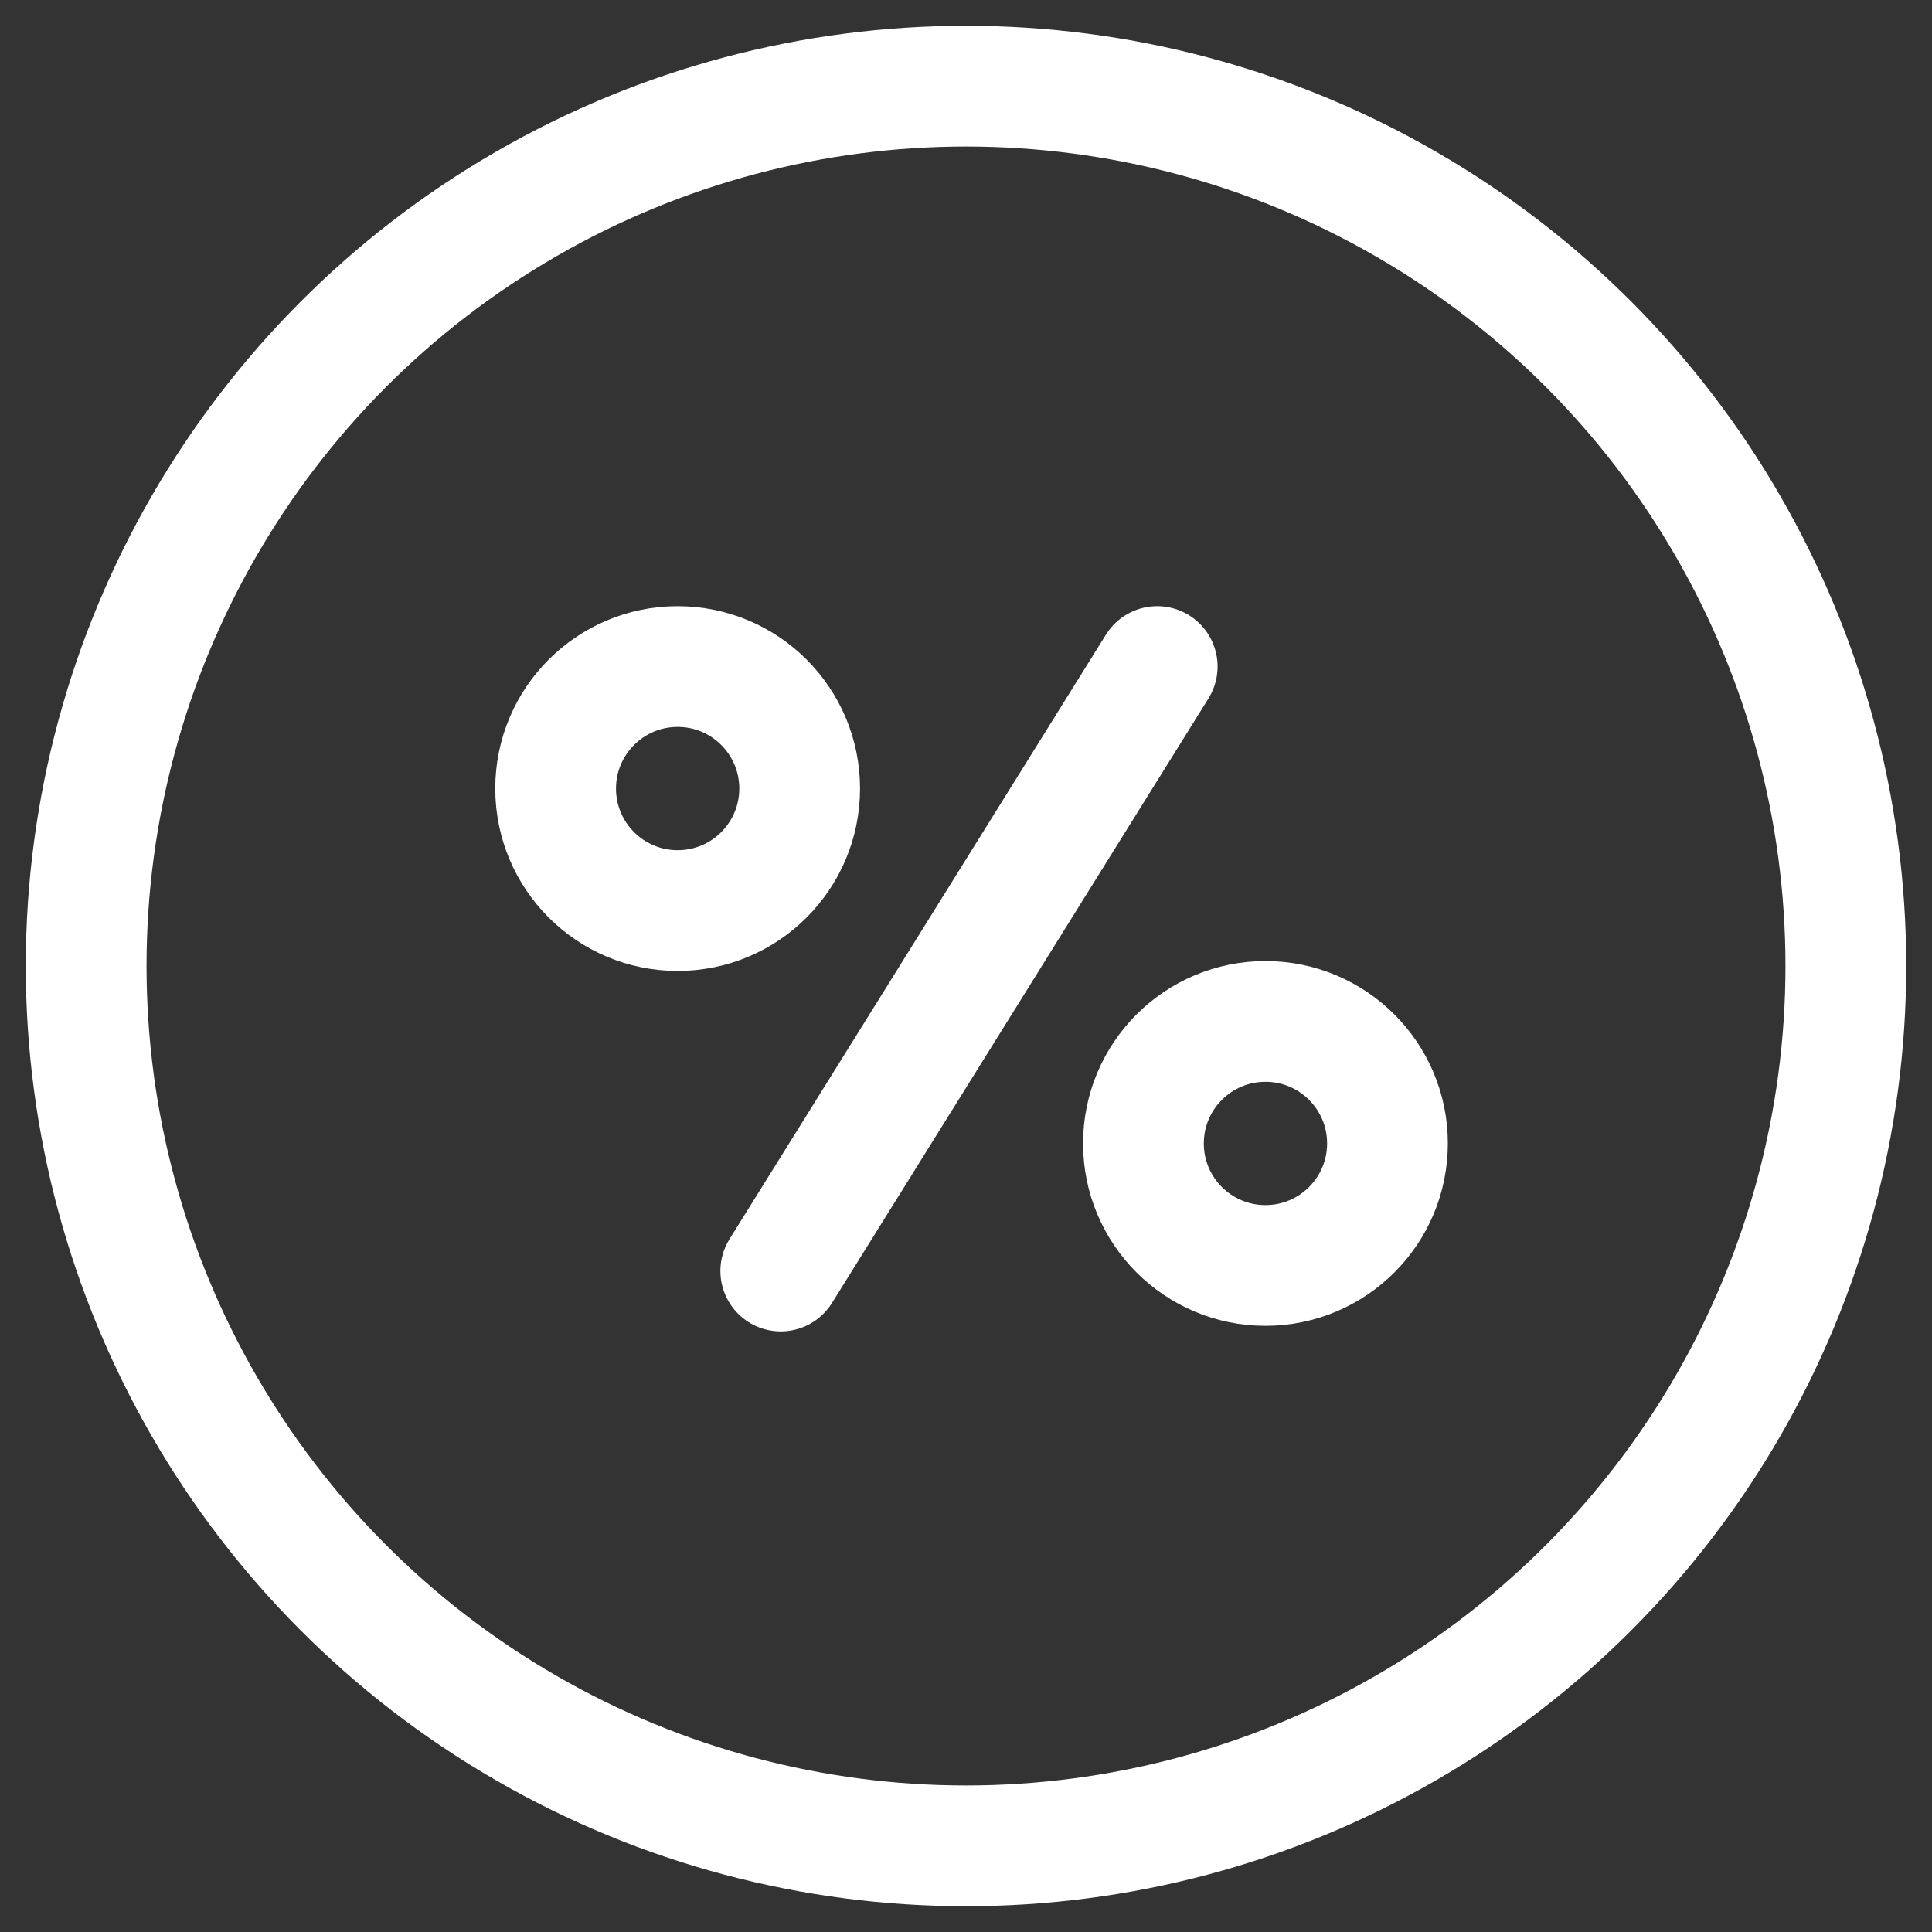 <svg xmlns="http://www.w3.org/2000/svg" xmlns:xlink="http://www.w3.org/1999/xlink" width="32" height="32" viewBox="0 0 32 32">
  <rect x="0" y="0" width="32" height="32" fill="#333333" stroke="none"/>
  <defs>
    <clipPath id="clip-low_interest_rates">
      <rect width="32" height="32"/>
    </clipPath>
  </defs>
  <g id="low_interest_rates" data-name="low interest rates" clip-path="url(#clip-low_interest_rates)">
    <g id="Group_53" data-name="Group 53" transform="translate(-308.91 -2787.703)">
      <circle id="Ellipse_40" data-name="Ellipse 40" cx="14.573" cy="14.573" r="14.573" transform="translate(310.337 2789.13)" fill="none" stroke="#fff" stroke-linecap="round" stroke-linejoin="round" stroke-width="2"/>
      <circle id="Ellipse_41" data-name="Ellipse 41" cx="2.021" cy="2.021" r="2.021" transform="translate(318.113 2798.743)" fill="none" stroke="#fff" stroke-linecap="round" stroke-linejoin="round" stroke-width="2"/>
      <circle id="Ellipse_42" data-name="Ellipse 42" cx="2.021" cy="2.021" r="2.021" transform="translate(327.849 2804.621)" fill="none" stroke="#fff" stroke-linecap="round" stroke-linejoin="round" stroke-width="2"/>
      <line id="Line_18" data-name="Line 18" y1="10.012" x2="6.235" transform="translate(321.842 2798.743)" fill="none" stroke="#fff" stroke-linecap="round" stroke-linejoin="round" stroke-width="2"/>
    </g>
  </g>
</svg>
